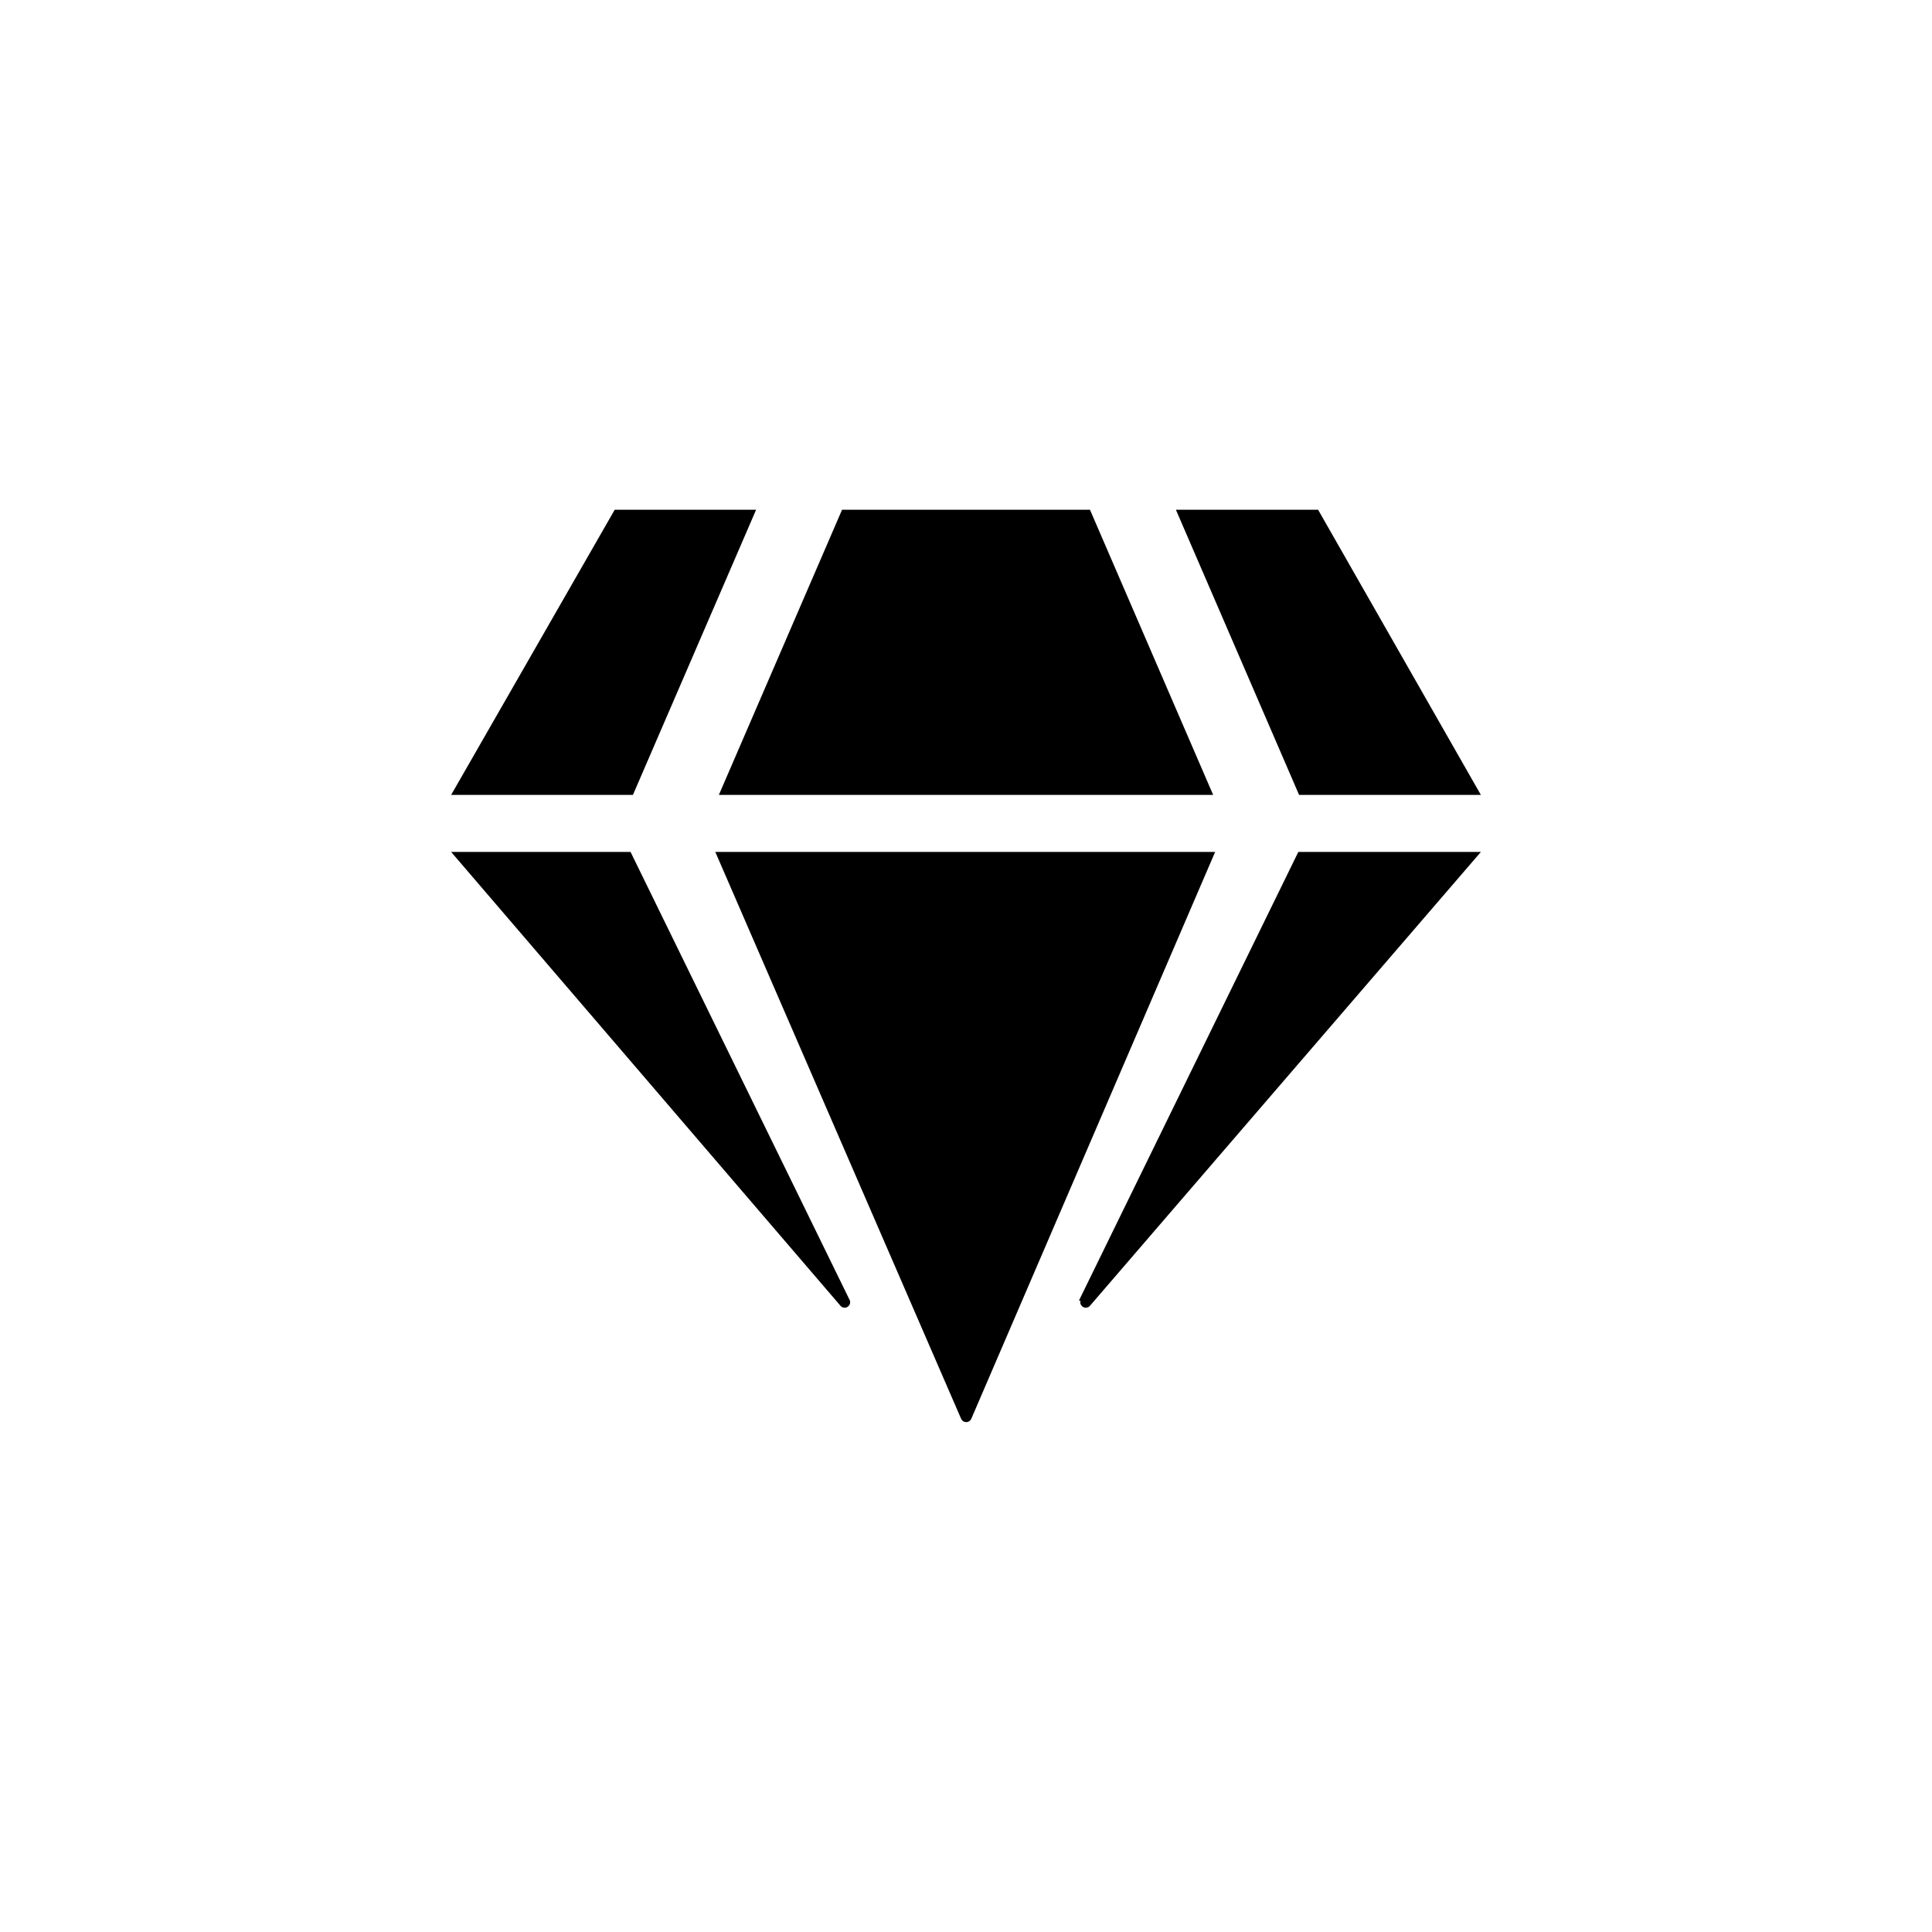 <?xml version="1.0" encoding="UTF-8"?>
<!-- Uploaded to: SVG Repo, www.svgrepo.com, Generator: SVG Repo Mixer Tools -->
<svg fill="#000000" width="800px" height="800px" version="1.1" viewBox="144 144 512 512" xmlns="http://www.w3.org/2000/svg">
 <path d="m493.31 279.09 43.137 75.57h-48.176l-32.645-75.57zm-60.457 0 32.645 75.57h-130.99l32.645-75.57zm-125.95 0h37.473l-32.645 75.57h-48.176zm-43.348 90.684h47.547l58.148 118.92c0.172 0.633-0.094 1.305-0.652 1.645-0.562 0.34-1.281 0.27-1.762-0.176zm70.008 0h132.46l-64.656 150.3c-0.25 0.496-0.758 0.805-1.312 0.805-0.555 0-1.062-0.309-1.312-0.805zm96.355 118.92 58.148-118.92h48.383l-103.7 120.39c-0.48 0.445-1.199 0.516-1.762 0.176-0.559-0.34-0.828-1.012-0.652-1.645z"/>
</svg>